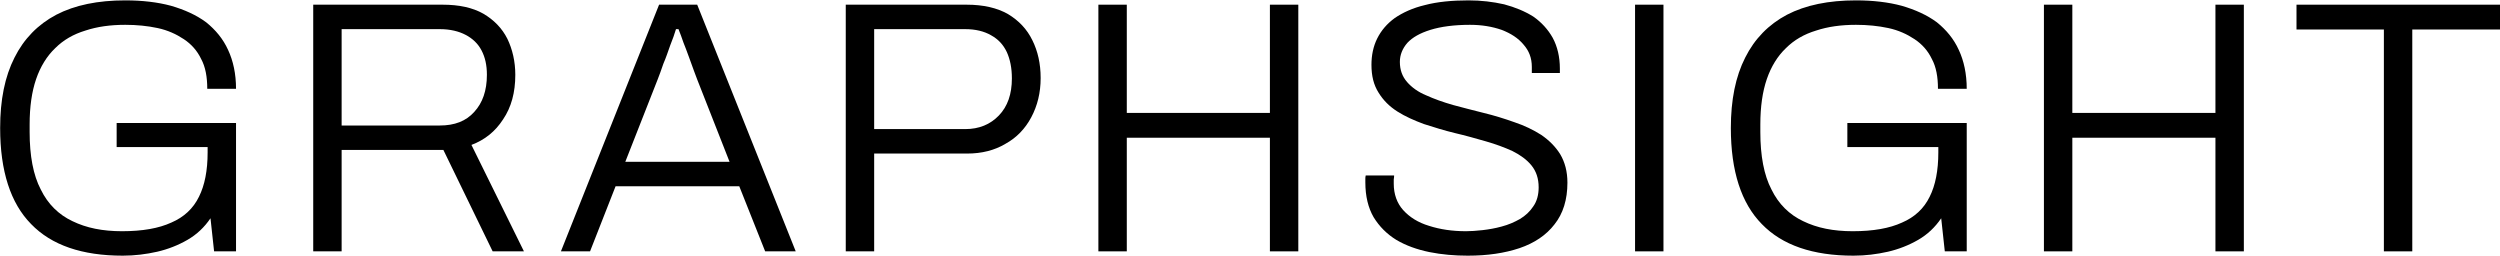 <?xml version="1.0" encoding="UTF-8" standalone="no"?>
<!DOCTYPE svg PUBLIC "-//W3C//DTD SVG 1.1//EN" "http://www.w3.org/Graphics/SVG/1.1/DTD/svg11.dtd">
<svg width="100%" height="100%" viewBox="0 0 2503 256" version="1.1" xmlns="http://www.w3.org/2000/svg" xmlns:xlink="http://www.w3.org/1999/xlink" xml:space="preserve" xmlns:serif="http://www.serif.com/" style="fill-rule:evenodd;clip-rule:evenodd;stroke-linejoin:round;stroke-miterlimit:2;">
    <g transform="matrix(1,0,0,1,-722.715,-484.609)">
        <g transform="matrix(17.545,0,0,17.545,-6493.67,-15173.7)">
            <g transform="matrix(20.519,0,0,20.519,410.146,906.809)">
                <path d="M0.398,0.012C0.285,0.012 0.2,-0.017 0.143,-0.076C0.086,-0.134 0.057,-0.223 0.057,-0.343C0.057,-0.421 0.07,-0.486 0.097,-0.539C0.123,-0.591 0.162,-0.631 0.213,-0.658C0.265,-0.685 0.329,-0.698 0.405,-0.698C0.452,-0.698 0.495,-0.693 0.532,-0.683C0.57,-0.672 0.603,-0.657 0.63,-0.637C0.656,-0.616 0.677,-0.591 0.691,-0.56C0.705,-0.53 0.713,-0.494 0.713,-0.452L0.633,-0.452C0.633,-0.485 0.628,-0.513 0.616,-0.535C0.605,-0.558 0.589,-0.576 0.568,-0.59C0.547,-0.604 0.523,-0.615 0.495,-0.621C0.467,-0.627 0.437,-0.63 0.405,-0.63C0.364,-0.63 0.327,-0.625 0.294,-0.614C0.261,-0.604 0.233,-0.588 0.21,-0.565C0.187,-0.543 0.169,-0.514 0.157,-0.479C0.145,-0.444 0.139,-0.402 0.139,-0.353L0.139,-0.332C0.139,-0.266 0.149,-0.212 0.17,-0.172C0.19,-0.131 0.22,-0.102 0.258,-0.084C0.297,-0.065 0.342,-0.056 0.396,-0.056C0.453,-0.056 0.498,-0.064 0.533,-0.08C0.568,-0.095 0.594,-0.119 0.61,-0.152C0.626,-0.184 0.634,-0.225 0.634,-0.275L0.634,-0.29L0.381,-0.29L0.381,-0.357L0.713,-0.357L0.713,-0L0.652,-0L0.642,-0.092C0.625,-0.067 0.604,-0.047 0.578,-0.032C0.552,-0.017 0.524,-0.006 0.494,0.001C0.463,0.008 0.431,0.012 0.398,0.012Z" style="fill-rule:nonzero;"/>
            </g>
            <g transform="matrix(20.519,0,0,20.519,427.314,906.809)">
                <path d="M0.091,-0L0.091,-0.686L0.451,-0.686C0.496,-0.686 0.534,-0.678 0.564,-0.661C0.593,-0.644 0.616,-0.621 0.631,-0.591C0.645,-0.562 0.653,-0.528 0.653,-0.491C0.653,-0.442 0.642,-0.401 0.619,-0.367C0.597,-0.333 0.568,-0.31 0.531,-0.296L0.677,-0L0.59,-0L0.453,-0.282L0.17,-0.282L0.17,-0L0.091,-0ZM0.17,-0.35L0.443,-0.35C0.484,-0.35 0.516,-0.362 0.539,-0.388C0.562,-0.413 0.574,-0.447 0.574,-0.491C0.574,-0.518 0.569,-0.54 0.559,-0.559C0.549,-0.578 0.534,-0.592 0.515,-0.602C0.496,-0.612 0.472,-0.618 0.443,-0.618L0.17,-0.618L0.17,-0.35Z" style="fill-rule:nonzero;"/>
            </g>
            <g transform="matrix(20.519,0,0,20.519,443.152,906.809)">
                <path d="M0.008,-0L0.281,-0.686L0.387,-0.686L0.661,-0L0.576,-0L0.504,-0.181L0.16,-0.181L0.089,-0L0.008,-0ZM0.187,-0.249L0.477,-0.249L0.387,-0.478C0.385,-0.484 0.382,-0.492 0.378,-0.502C0.374,-0.513 0.355,-0.566 0.349,-0.58C0.344,-0.594 0.34,-0.606 0.335,-0.618L0.328,-0.618C0.324,-0.605 0.319,-0.59 0.312,-0.573C0.306,-0.556 0.3,-0.538 0.293,-0.522C0.287,-0.505 0.282,-0.49 0.277,-0.478L0.187,-0.249Z" style="fill-rule:nonzero;"/>
            </g>
            <g transform="matrix(20.519,0,0,20.519,457.703,906.809)">
                <path d="M0.091,-0L0.091,-0.686L0.427,-0.686C0.474,-0.686 0.512,-0.677 0.542,-0.66C0.572,-0.642 0.595,-0.618 0.61,-0.587C0.625,-0.557 0.633,-0.522 0.633,-0.482C0.633,-0.441 0.624,-0.405 0.607,-0.373C0.59,-0.341 0.566,-0.316 0.535,-0.299C0.505,-0.281 0.469,-0.272 0.429,-0.272L0.17,-0.272L0.17,-0L0.091,-0ZM0.17,-0.34L0.423,-0.34C0.462,-0.34 0.493,-0.353 0.517,-0.378C0.541,-0.403 0.553,-0.437 0.553,-0.481C0.553,-0.51 0.548,-0.534 0.539,-0.554C0.529,-0.575 0.515,-0.59 0.495,-0.601C0.476,-0.612 0.452,-0.618 0.423,-0.618L0.17,-0.618L0.17,-0.34Z" style="fill-rule:nonzero;"/>
            </g>
            <g transform="matrix(20.519,0,0,20.519,472.119,906.809)">
                <path d="M0.091,-0L0.091,-0.686L0.17,-0.686L0.17,-0.385L0.568,-0.385L0.568,-0.686L0.647,-0.686L0.647,-0L0.568,-0L0.568,-0.316L0.17,-0.316L0.17,-0L0.091,-0Z" style="fill-rule:nonzero;"/>
            </g>
            <g transform="matrix(20.519,0,0,20.519,488.071,906.809)">
                <path d="M0.341,0.012C0.304,0.012 0.269,0.009 0.234,0.002C0.2,-0.005 0.169,-0.016 0.142,-0.032C0.116,-0.048 0.095,-0.069 0.079,-0.095C0.064,-0.121 0.056,-0.153 0.056,-0.192C0.056,-0.195 0.056,-0.198 0.056,-0.201C0.056,-0.204 0.056,-0.207 0.057,-0.211L0.136,-0.211C0.136,-0.209 0.136,-0.205 0.135,-0.2C0.135,-0.196 0.135,-0.192 0.135,-0.188C0.135,-0.159 0.144,-0.134 0.161,-0.115C0.179,-0.095 0.203,-0.08 0.233,-0.071C0.264,-0.061 0.298,-0.056 0.336,-0.056C0.349,-0.056 0.364,-0.057 0.382,-0.059C0.399,-0.061 0.417,-0.064 0.435,-0.069C0.454,-0.074 0.47,-0.081 0.486,-0.09C0.501,-0.099 0.514,-0.111 0.523,-0.125C0.533,-0.139 0.538,-0.157 0.538,-0.178C0.538,-0.203 0.531,-0.223 0.518,-0.239C0.505,-0.255 0.487,-0.268 0.465,-0.279C0.443,-0.289 0.419,-0.298 0.391,-0.306C0.363,-0.314 0.335,-0.322 0.305,-0.329C0.276,-0.336 0.247,-0.345 0.219,-0.354C0.192,-0.364 0.167,-0.375 0.145,-0.389C0.123,-0.403 0.106,-0.42 0.093,-0.441C0.079,-0.463 0.073,-0.488 0.073,-0.519C0.073,-0.545 0.078,-0.57 0.089,-0.592C0.1,-0.614 0.116,-0.633 0.138,-0.649C0.16,-0.664 0.188,-0.677 0.222,-0.685C0.256,-0.694 0.297,-0.698 0.343,-0.698C0.378,-0.698 0.411,-0.694 0.442,-0.687C0.472,-0.679 0.499,-0.668 0.523,-0.653C0.546,-0.637 0.564,-0.617 0.577,-0.594C0.59,-0.57 0.597,-0.541 0.597,-0.508L0.597,-0.496L0.519,-0.496L0.519,-0.513C0.519,-0.538 0.511,-0.558 0.496,-0.575C0.481,-0.593 0.461,-0.606 0.435,-0.616C0.409,-0.625 0.38,-0.63 0.347,-0.63C0.303,-0.63 0.266,-0.625 0.237,-0.616C0.208,-0.607 0.187,-0.595 0.173,-0.58C0.159,-0.564 0.152,-0.546 0.152,-0.527C0.152,-0.504 0.159,-0.486 0.172,-0.471C0.185,-0.456 0.203,-0.443 0.225,-0.434C0.247,-0.424 0.272,-0.415 0.3,-0.407C0.327,-0.4 0.356,-0.392 0.385,-0.385C0.414,-0.378 0.443,-0.369 0.471,-0.359C0.498,-0.35 0.523,-0.338 0.545,-0.324C0.567,-0.309 0.585,-0.291 0.598,-0.27C0.611,-0.248 0.618,-0.222 0.618,-0.191C0.618,-0.144 0.606,-0.105 0.582,-0.075C0.559,-0.045 0.526,-0.023 0.485,-0.009C0.443,0.005 0.396,0.012 0.341,0.012Z" style="fill-rule:nonzero;"/>
            </g>
            <g transform="matrix(20.519,0,0,20.519,502.744,906.809)">
                <rect x="0.091" y="-0.686" width="0.079" height="0.686" style="fill-rule:nonzero;"/>
            </g>
            <g transform="matrix(20.519,0,0,20.519,508.908,906.809)">
                <path d="M0.398,0.012C0.285,0.012 0.2,-0.017 0.143,-0.076C0.086,-0.134 0.057,-0.223 0.057,-0.343C0.057,-0.421 0.07,-0.486 0.097,-0.539C0.123,-0.591 0.162,-0.631 0.213,-0.658C0.265,-0.685 0.329,-0.698 0.405,-0.698C0.452,-0.698 0.495,-0.693 0.532,-0.683C0.57,-0.672 0.603,-0.657 0.63,-0.637C0.656,-0.616 0.677,-0.591 0.691,-0.56C0.705,-0.53 0.713,-0.494 0.713,-0.452L0.633,-0.452C0.633,-0.485 0.628,-0.513 0.616,-0.535C0.605,-0.558 0.589,-0.576 0.568,-0.59C0.547,-0.604 0.523,-0.615 0.495,-0.621C0.467,-0.627 0.437,-0.63 0.405,-0.63C0.364,-0.63 0.327,-0.625 0.294,-0.614C0.261,-0.604 0.233,-0.588 0.21,-0.565C0.187,-0.543 0.169,-0.514 0.157,-0.479C0.145,-0.444 0.139,-0.402 0.139,-0.353L0.139,-0.332C0.139,-0.266 0.149,-0.212 0.17,-0.172C0.19,-0.131 0.22,-0.102 0.258,-0.084C0.297,-0.065 0.342,-0.056 0.396,-0.056C0.453,-0.056 0.498,-0.064 0.533,-0.08C0.568,-0.095 0.594,-0.119 0.61,-0.152C0.626,-0.184 0.634,-0.225 0.634,-0.275L0.634,-0.29L0.381,-0.29L0.381,-0.357L0.713,-0.357L0.713,-0L0.652,-0L0.642,-0.092C0.625,-0.067 0.604,-0.047 0.578,-0.032C0.552,-0.017 0.524,-0.006 0.494,0.001C0.463,0.008 0.431,0.012 0.398,0.012Z" style="fill-rule:nonzero;"/>
            </g>
            <g transform="matrix(20.519,0,0,20.519,526.076,906.809)">
                <path d="M0.091,-0L0.091,-0.686L0.17,-0.686L0.17,-0.385L0.568,-0.385L0.568,-0.686L0.647,-0.686L0.647,-0L0.568,-0L0.568,-0.316L0.17,-0.316L0.17,-0L0.091,-0Z" style="fill-rule:nonzero;"/>
            </g>
            <g transform="matrix(20.519,0,0,20.519,542.028,906.809)">
                <path d="M0.259,-0L0.259,-0.617L0.016,-0.617L0.016,-0.686L0.583,-0.686L0.583,-0.617L0.338,-0.617L0.338,-0L0.259,-0Z" style="fill-rule:nonzero;"/>
            </g>
        </g>
    </g>
</svg>
